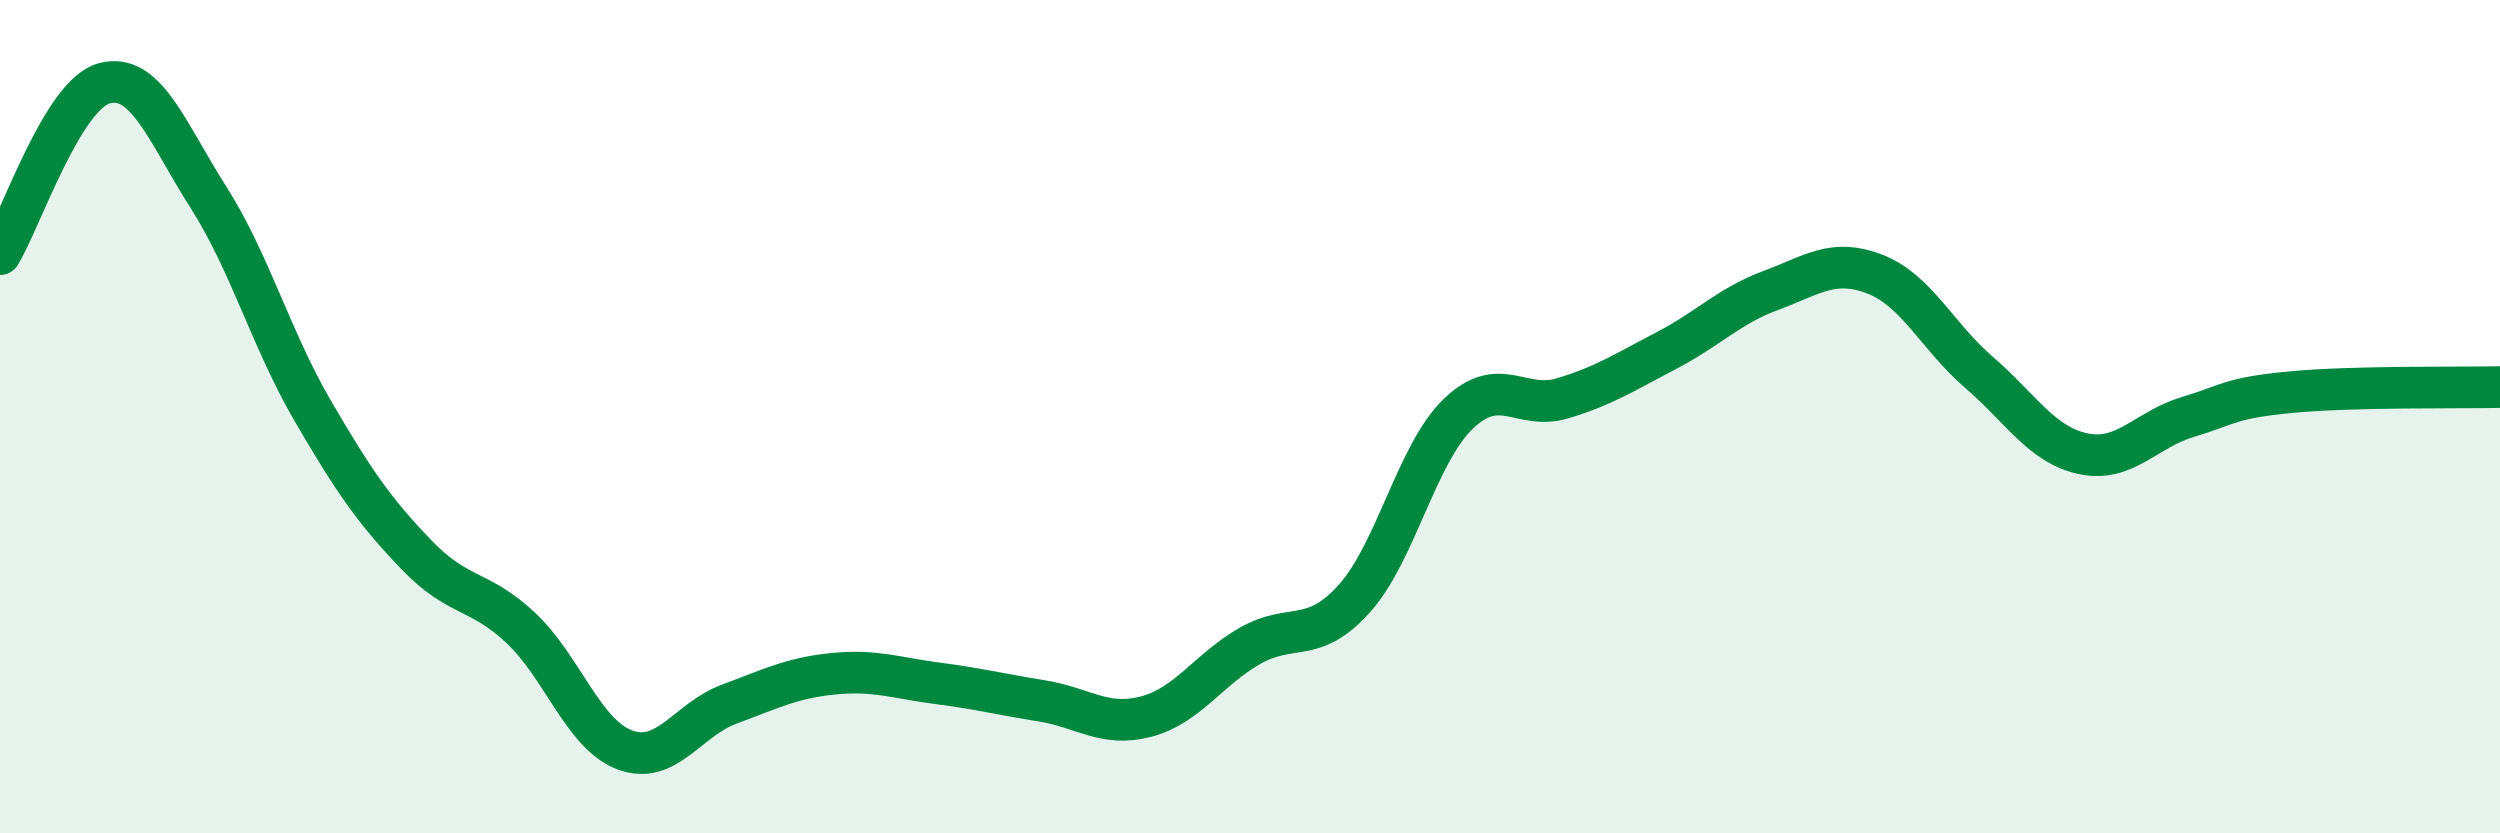
    <svg width="60" height="20" viewBox="0 0 60 20" xmlns="http://www.w3.org/2000/svg">
      <path
        d="M 0,6.1 C 0.5,5.28 1.5,2.27 2.5,2 C 3.5,1.73 4,3.16 5,4.73 C 6,6.3 6.5,8.13 7.5,9.85 C 8.5,11.57 9,12.28 10,13.32 C 11,14.36 11.5,14.13 12.5,15.07 C 13.5,16.01 14,17.63 15,18 C 16,18.37 16.5,17.27 17.5,16.9 C 18.5,16.53 19,16.27 20,16.17 C 21,16.07 21.5,16.27 22.5,16.4 C 23.5,16.53 24,16.66 25,16.82 C 26,16.98 26.5,17.46 27.5,17.2 C 28.5,16.94 29,16.07 30,15.5 C 31,14.93 31.5,15.48 32.5,14.37 C 33.5,13.26 34,10.89 35,9.93 C 36,8.97 36.5,9.86 37.5,9.56 C 38.5,9.26 39,8.93 40,8.41 C 41,7.89 41.5,7.34 42.5,6.97 C 43.5,6.6 44,6.19 45,6.58 C 46,6.97 46.5,8.08 47.5,8.94 C 48.5,9.8 49,10.68 50,10.89 C 51,11.1 51.5,10.31 52.5,10.01 C 53.5,9.71 53.5,9.55 55,9.41 C 56.5,9.27 59,9.31 60,9.29L60 20L0 20Z"
        fill="#008740"
        opacity="0.1"
        stroke-linecap="round"
        stroke-linejoin="round"
      />
      <path
        d="M 0,6.1 C 0.5,5.28 1.5,2.27 2.5,2 C 3.5,1.73 4,3.16 5,4.73 C 6,6.3 6.5,8.13 7.5,9.85 C 8.5,11.57 9,12.28 10,13.32 C 11,14.36 11.5,14.13 12.5,15.07 C 13.5,16.01 14,17.63 15,18 C 16,18.37 16.5,17.27 17.5,16.9 C 18.5,16.53 19,16.27 20,16.17 C 21,16.07 21.5,16.27 22.5,16.4 C 23.5,16.53 24,16.66 25,16.82 C 26,16.98 26.5,17.46 27.5,17.2 C 28.5,16.94 29,16.07 30,15.5 C 31,14.93 31.5,15.48 32.5,14.37 C 33.5,13.26 34,10.89 35,9.93 C 36,8.97 36.5,9.86 37.5,9.56 C 38.5,9.26 39,8.93 40,8.41 C 41,7.89 41.5,7.34 42.5,6.97 C 43.5,6.6 44,6.19 45,6.58 C 46,6.97 46.5,8.08 47.5,8.94 C 48.5,9.8 49,10.68 50,10.89 C 51,11.1 51.5,10.31 52.5,10.01 C 53.5,9.71 53.5,9.55 55,9.41 C 56.5,9.27 59,9.31 60,9.29"
        stroke="#008740"
        stroke-width="1"
        fill="none"
        stroke-linecap="round"
        stroke-linejoin="round"
      />
    </svg>
  